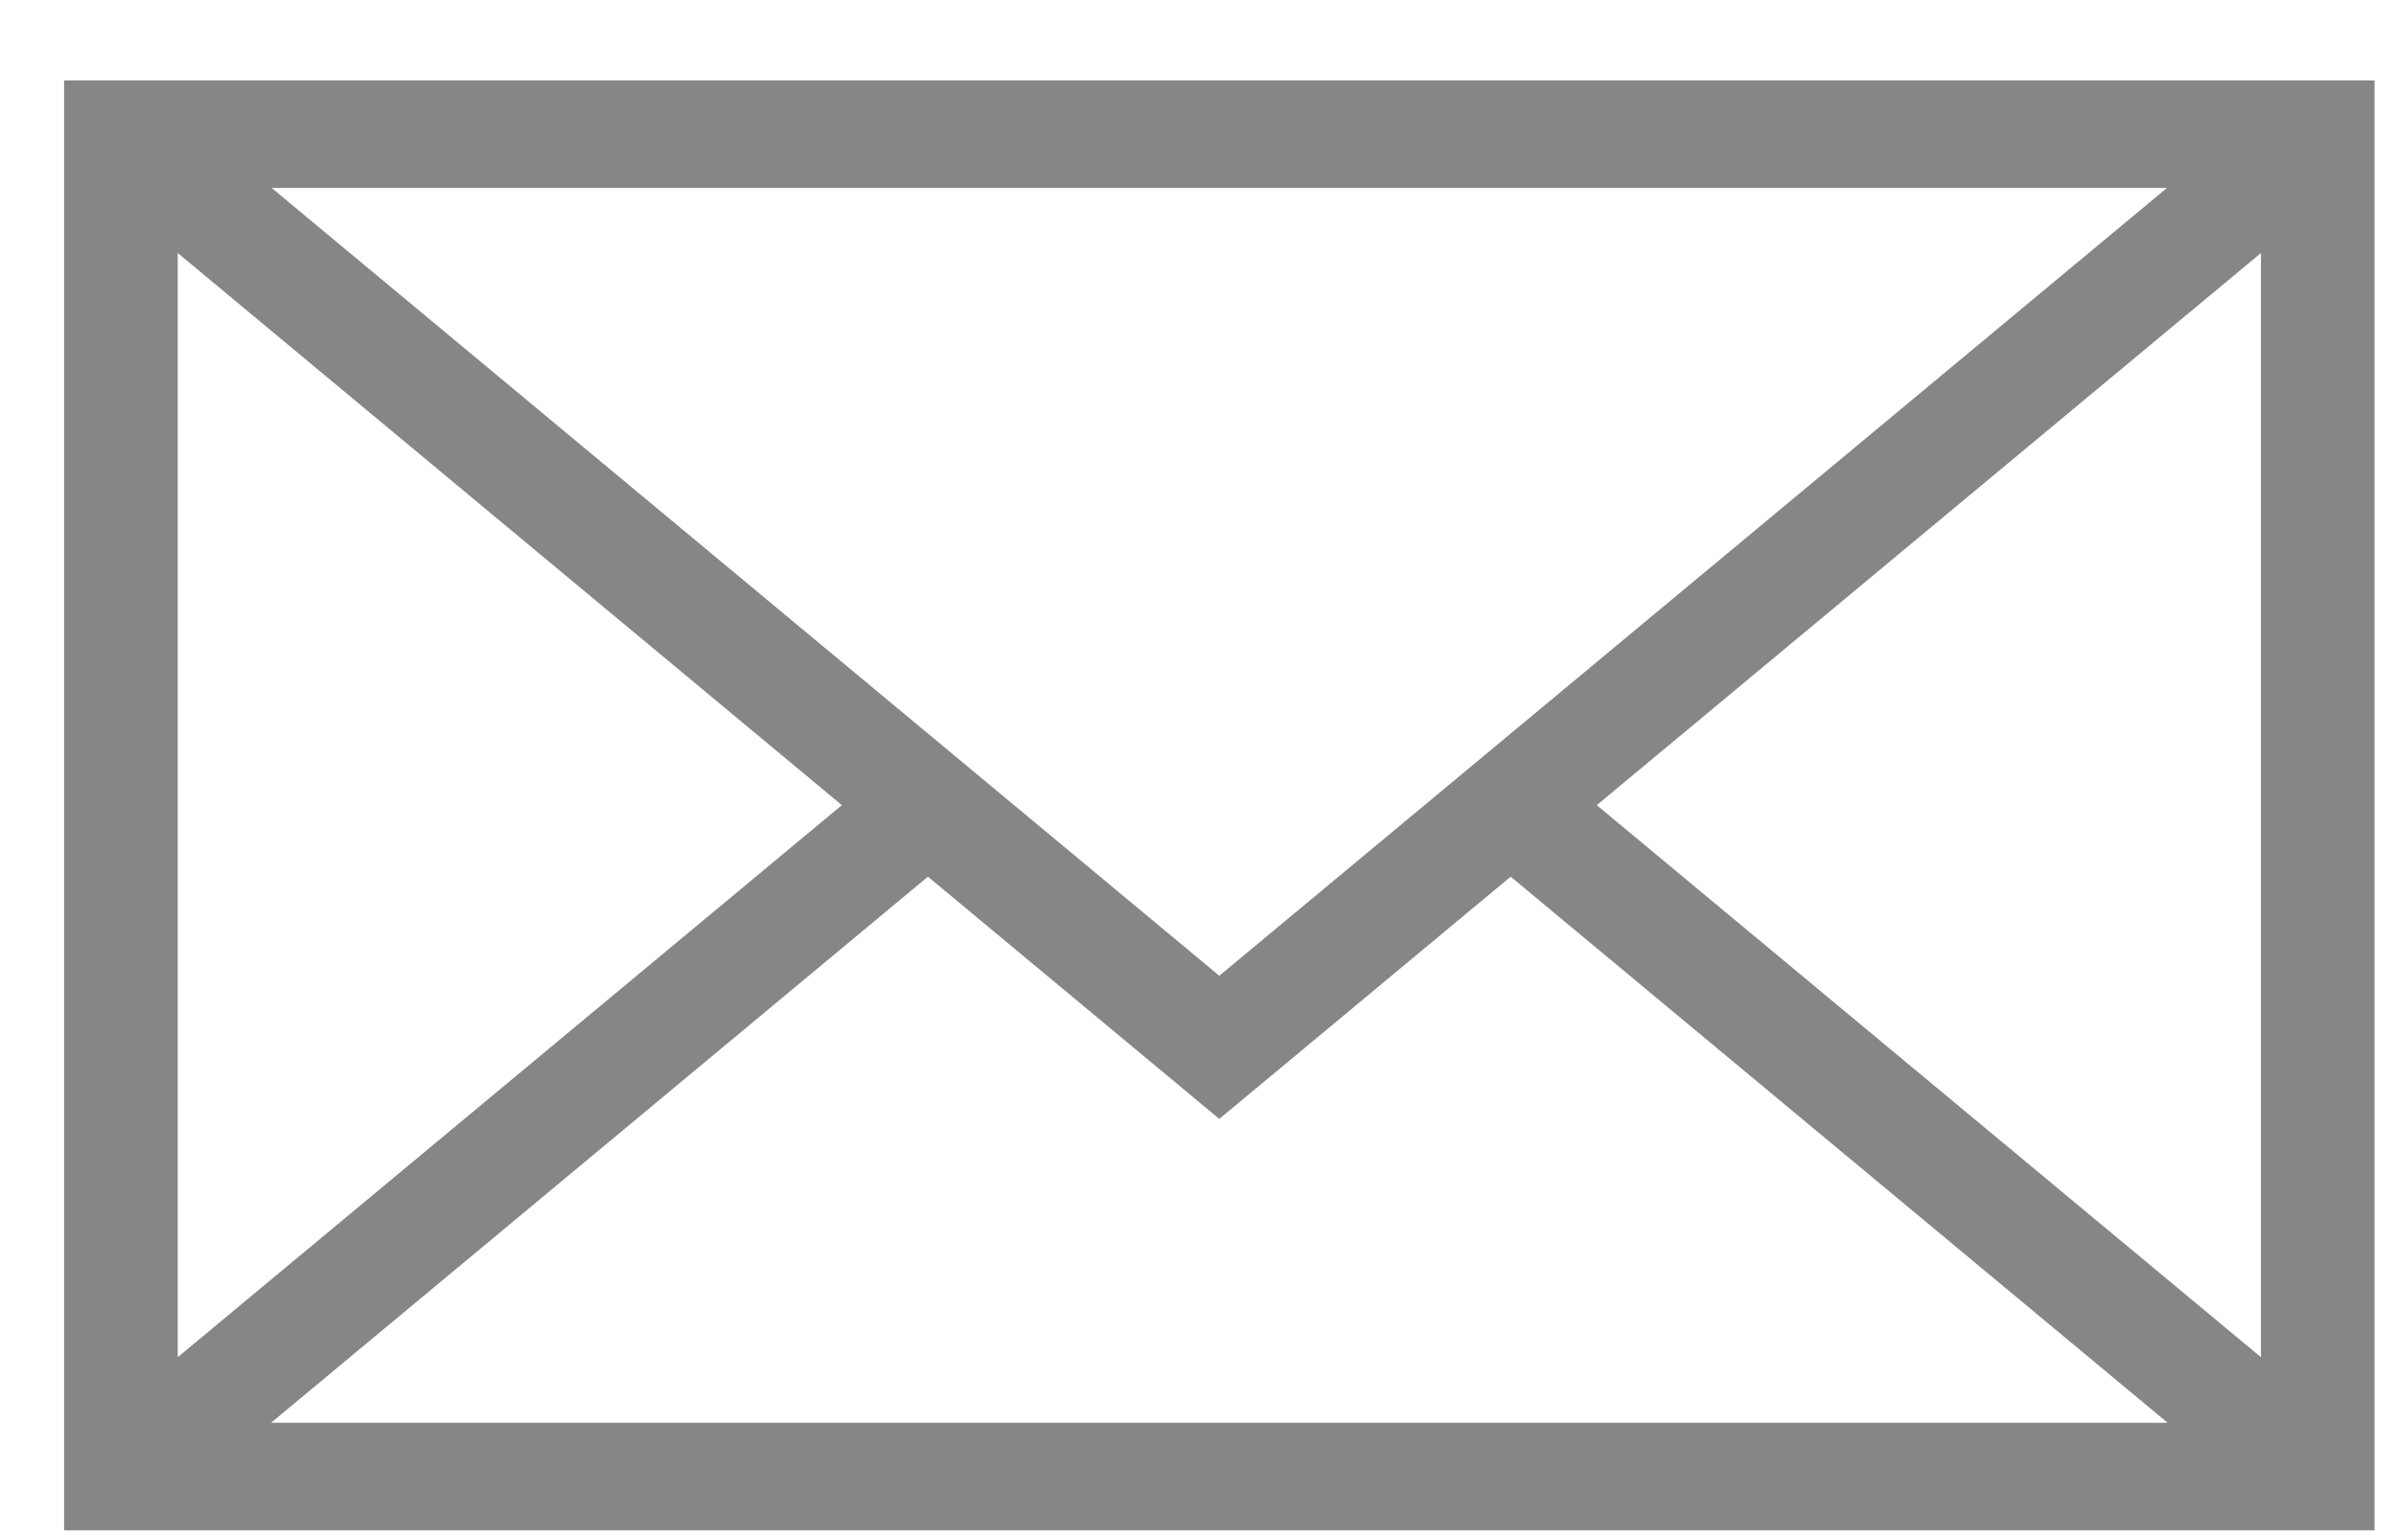 <svg width="28" height="18" viewBox="0 0 28 18" fill="none" xmlns="http://www.w3.org/2000/svg">
<path d="M0.749 0.94V17.885H27.749V0.94H0.749ZM14.249 11.404L3.175 2.197H25.323L14.249 11.404ZM9.838 9.41L2.077 15.862V2.957L9.838 9.41ZM10.844 10.246L14.249 13.077L17.654 10.246L25.331 16.628H3.168L10.844 10.246ZM18.66 9.41L26.422 2.957V15.862L18.66 9.41Z" fill="#868686"/>
</svg>
